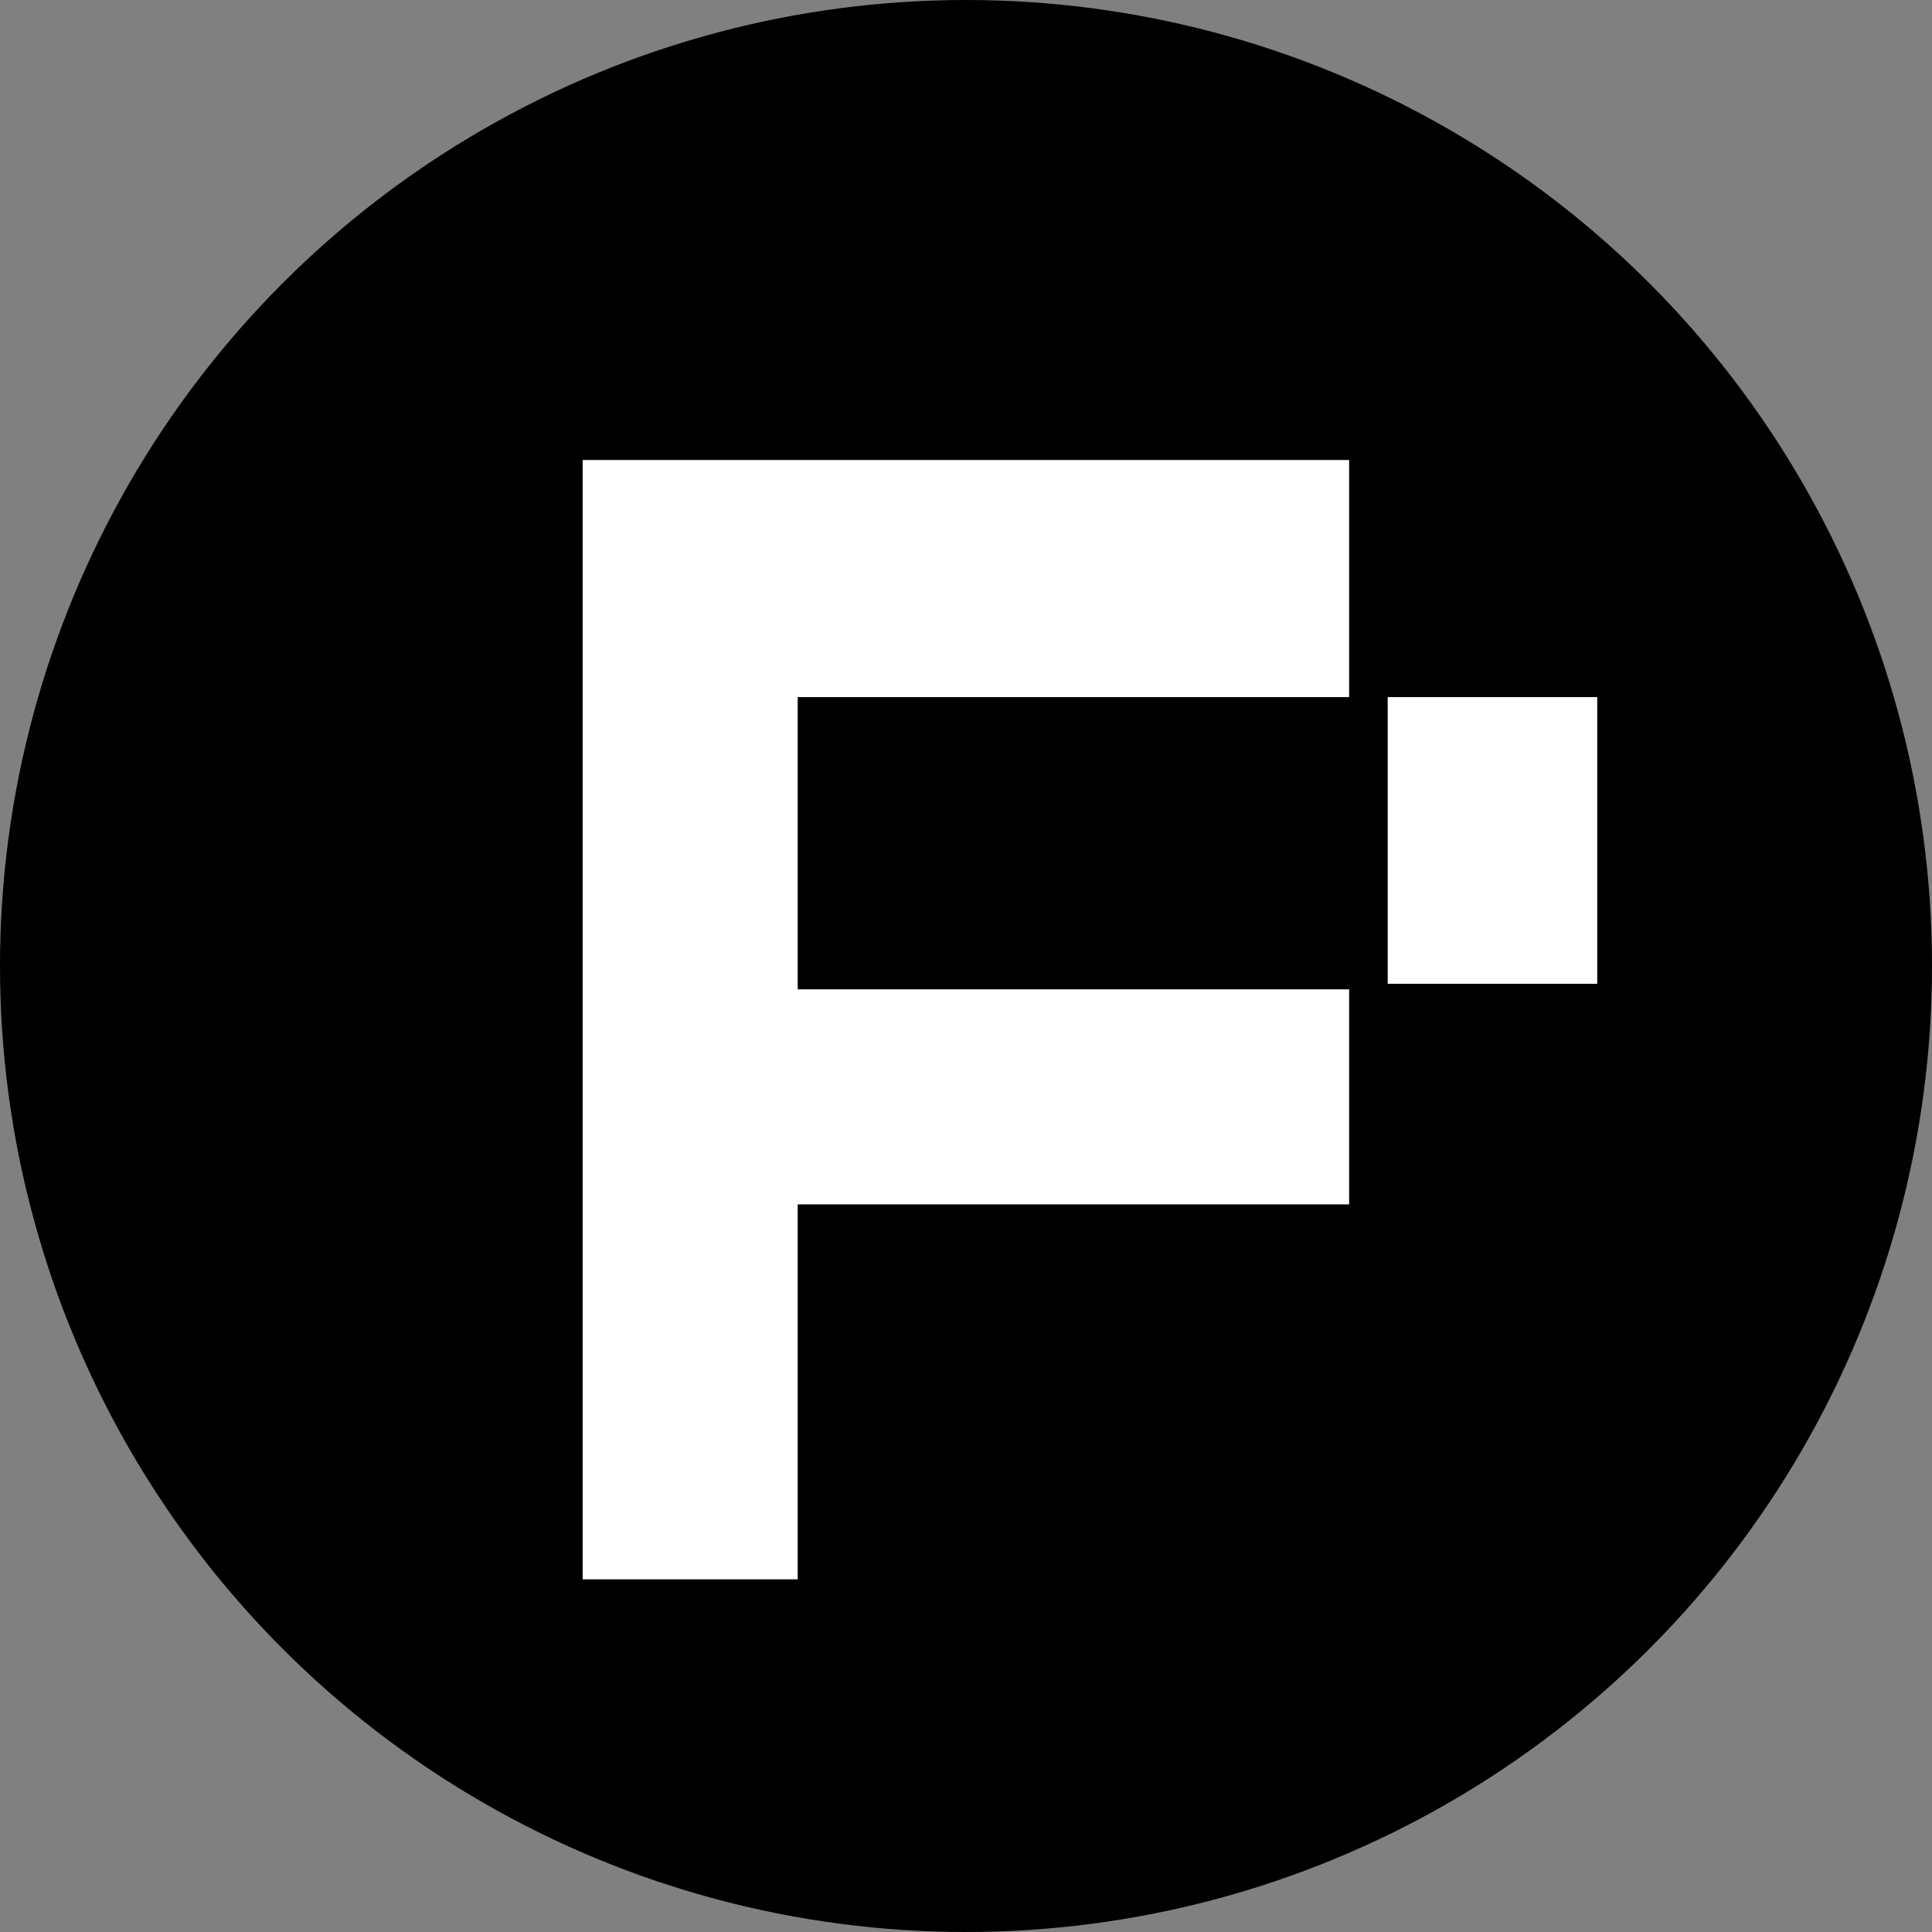 <svg width="63" height="63" viewBox="0 0 63 63" fill="none" xmlns="http://www.w3.org/2000/svg">
<rect x="0" y="0" width="63" height="63" fill="#808080" stroke="none"/>
<circle cx="31.5" cy="31.5" r="31.5" fill="black"/>
<path d="M45.251 32.081V22.732H52.084V32.081H45.251Z" fill="#ffffff"/>
<path d="M19 51.5V22.732V15H43.993V22.732H26.012V32.261H43.993V39.273H26.012V51.5H19Z" fill="#ffffff"/>
</svg>
